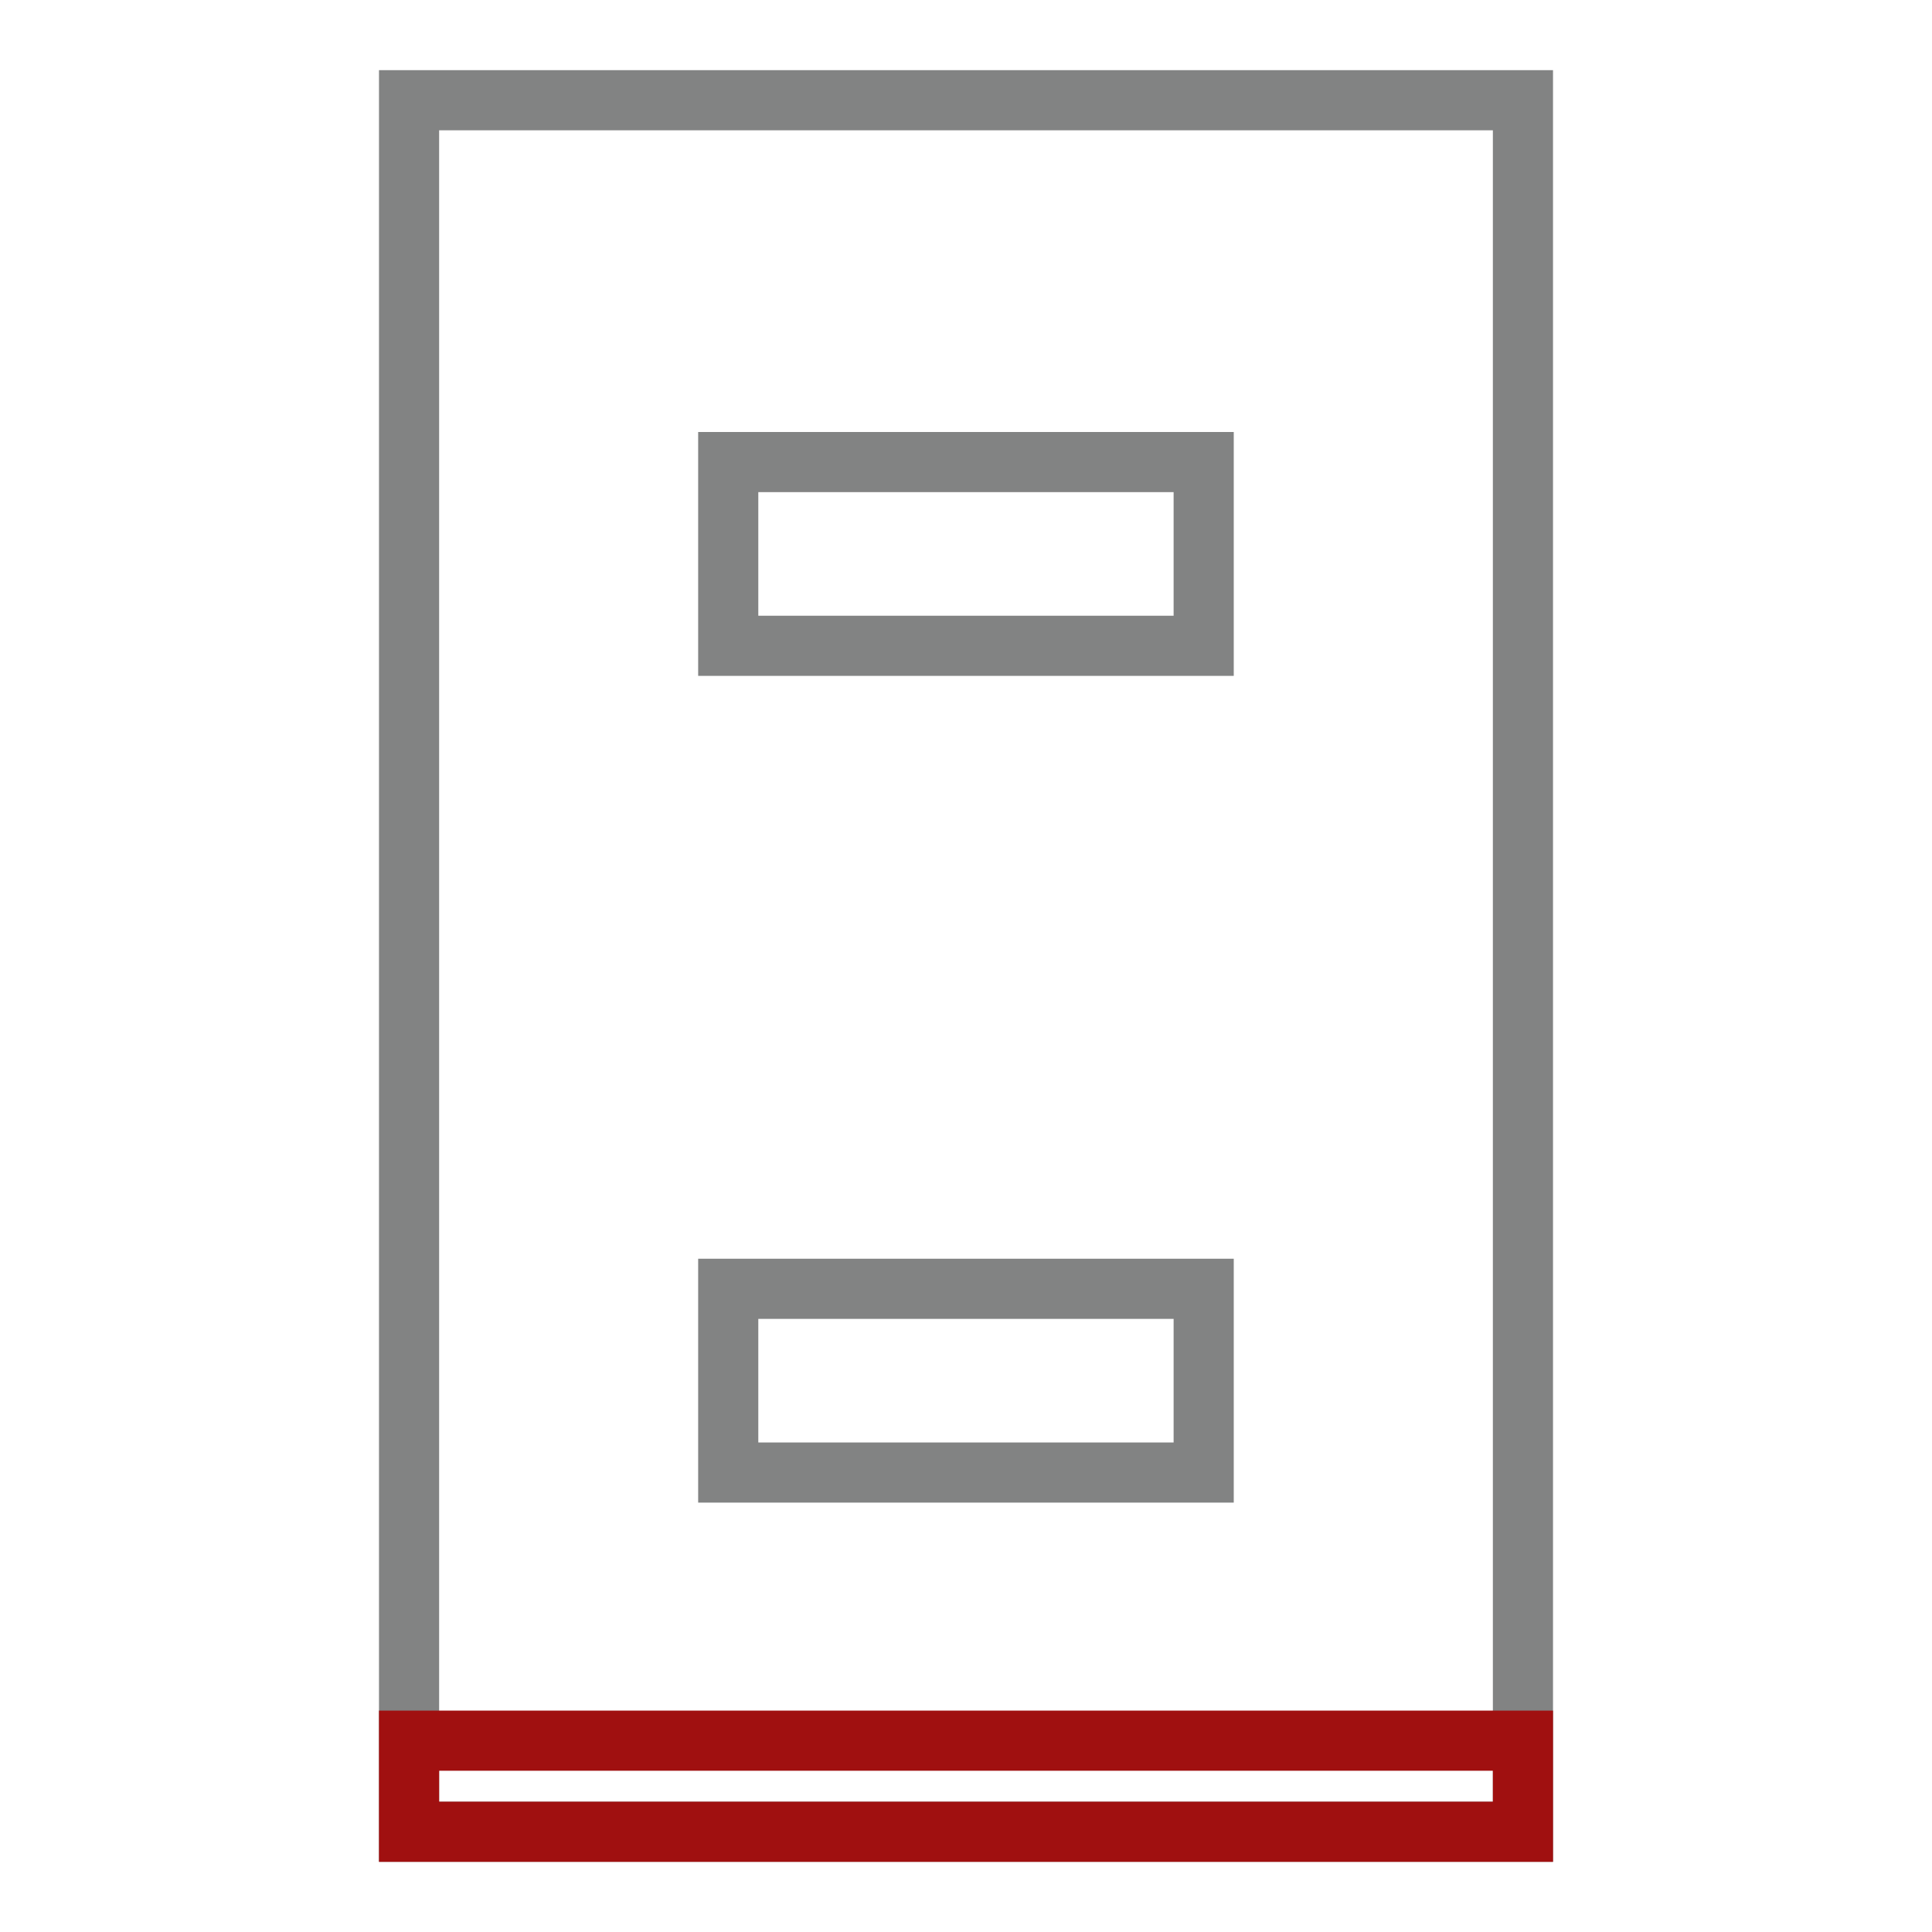 <?xml version="1.0" encoding="utf-8"?>
<!-- Generator: Adobe Illustrator 16.0.0, SVG Export Plug-In . SVG Version: 6.00 Build 0)  -->
<!DOCTYPE svg PUBLIC "-//W3C//DTD SVG 1.1//EN" "http://www.w3.org/Graphics/SVG/1.1/DTD/svg11.dtd">
<svg version="1.1" id="Layer_1" xmlns="http://www.w3.org/2000/svg" xmlns:xlink="http://www.w3.org/1999/xlink" x="0px" y="0px"
	 width="48.189px" height="48.189px" viewBox="0 0 48.189 48.189" enable-background="new 0 0 48.189 48.189" xml:space="preserve">
<rect x="10.203" y="2.5" fill="none" stroke="#828383" stroke-width="1.5" stroke-miterlimit="10" width="27.783" height="43.189"/>
<rect x="18.164" y="11.525" fill="none" stroke="#828383" stroke-width="1.5" stroke-miterlimit="10" width="11.859" height="4.583"/>
<rect x="18.164" y="32.146" fill="none" stroke="#828383" stroke-width="1.5" stroke-miterlimit="10" width="11.859" height="4.583"/>
<rect x="10.203" y="43.417" fill="none" stroke="#A01010" stroke-width="1.5" stroke-miterlimit="10" width="27.783" height="2.272"/>
</svg>
